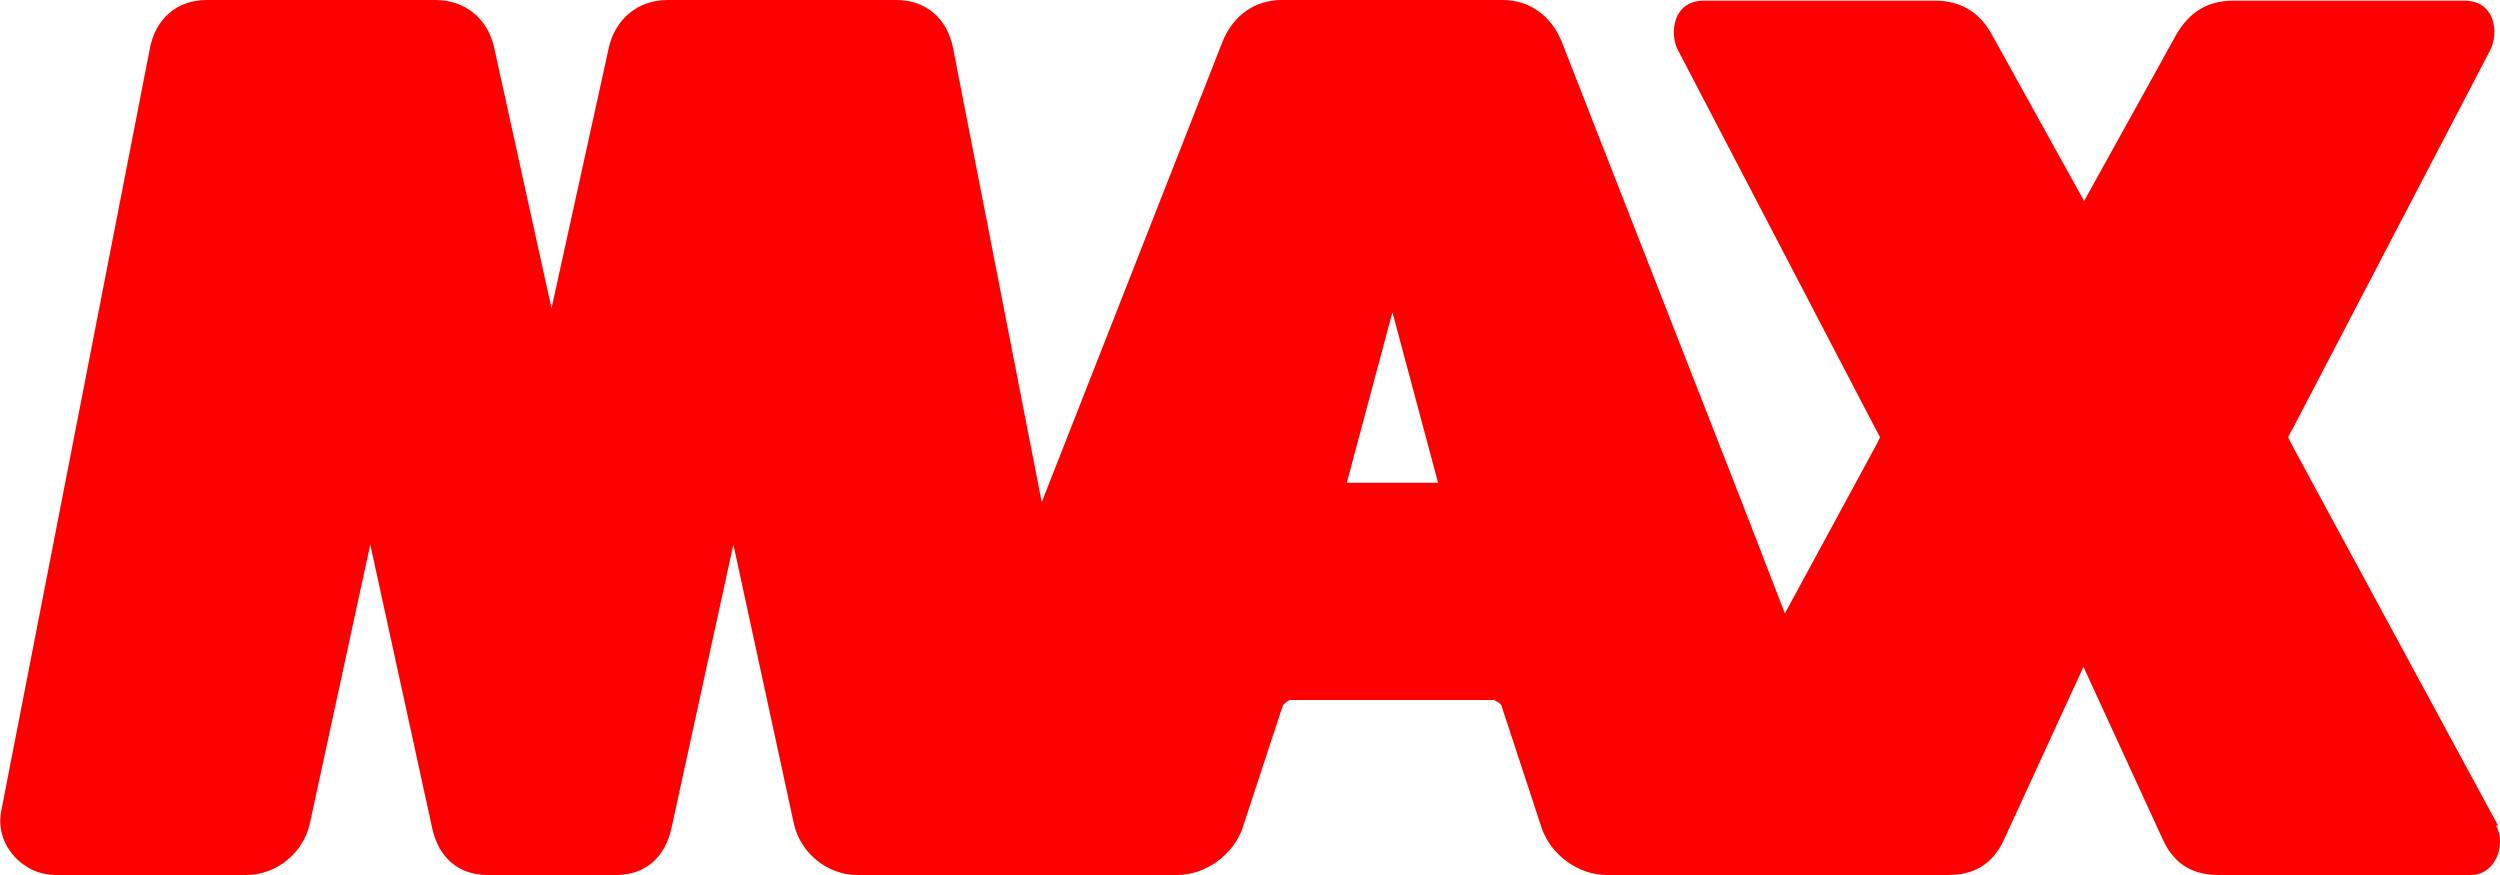 <svg xmlns="http://www.w3.org/2000/svg" width="100" height="35" viewBox="0 0 100 35" fill="none">
  <g clip-path="url(#clip0_39088_1031)">
    <path d="M99.922 33.022L91.734 17.903C91.734 17.903 91.577 17.617 91.525 17.487C91.577 17.383 91.656 17.227 91.734 17.097L99.609 2.004C99.948 1.353 99.843 0.026 98.566 0.026H89.335C88.292 0.026 87.562 0.494 87.04 1.405L83.364 8.041L79.687 1.405C79.192 0.494 78.435 0.026 77.392 0.026H68.162C66.884 0.026 66.779 1.379 67.118 2.004L74.993 17.097C74.993 17.097 75.15 17.383 75.202 17.487C75.15 17.591 75.072 17.773 74.993 17.903L71.395 24.539L69.726 20.219L62.477 1.691C62.06 0.625 61.173 0 60.104 0H51.264C50.195 0 49.309 0.625 48.892 1.691L41.669 20.089L38.122 1.926C37.888 0.729 37.027 0 35.854 0H26.701C25.528 0 24.615 0.755 24.355 1.9L22.06 12.335L19.765 1.9C19.504 0.729 18.592 0 17.418 0H8.266C7.092 0 6.232 0.729 5.997 1.926L0.052 32.424C-0.131 33.309 0.287 34.219 1.147 34.714C1.486 34.922 1.903 35 2.295 35H9.856C11.056 35 12.125 34.115 12.386 32.97L14.811 21.781L17.288 33.126C17.549 34.323 18.357 35 19.504 35H24.641C25.789 35 26.597 34.323 26.858 33.126L29.335 21.781L31.76 32.97C32.021 34.115 33.09 35 34.289 35H47.092C48.214 35 49.335 34.193 49.7 33.126L51.317 28.208C51.317 28.208 51.525 28 51.603 28H59.765C59.765 28 60.026 28.13 60.052 28.208L61.669 33.126C62.034 34.193 63.129 35 64.276 35H77.914C78.592 35 79.583 34.844 80.156 33.595L83.338 26.673L86.519 33.595C87.092 34.844 88.083 35 88.761 35H98.826C99.817 35 100.261 33.803 99.843 33.022H99.922ZM53.872 19.309L55.697 12.491L57.523 19.309H53.846H53.872Z" fill="#FF0000"/>
  </g>
  <defs>
    <clipPath id="clip0_39088_1031">
      <rect width="100" height="35" fill="white"/>
    </clipPath>
  </defs>
</svg>